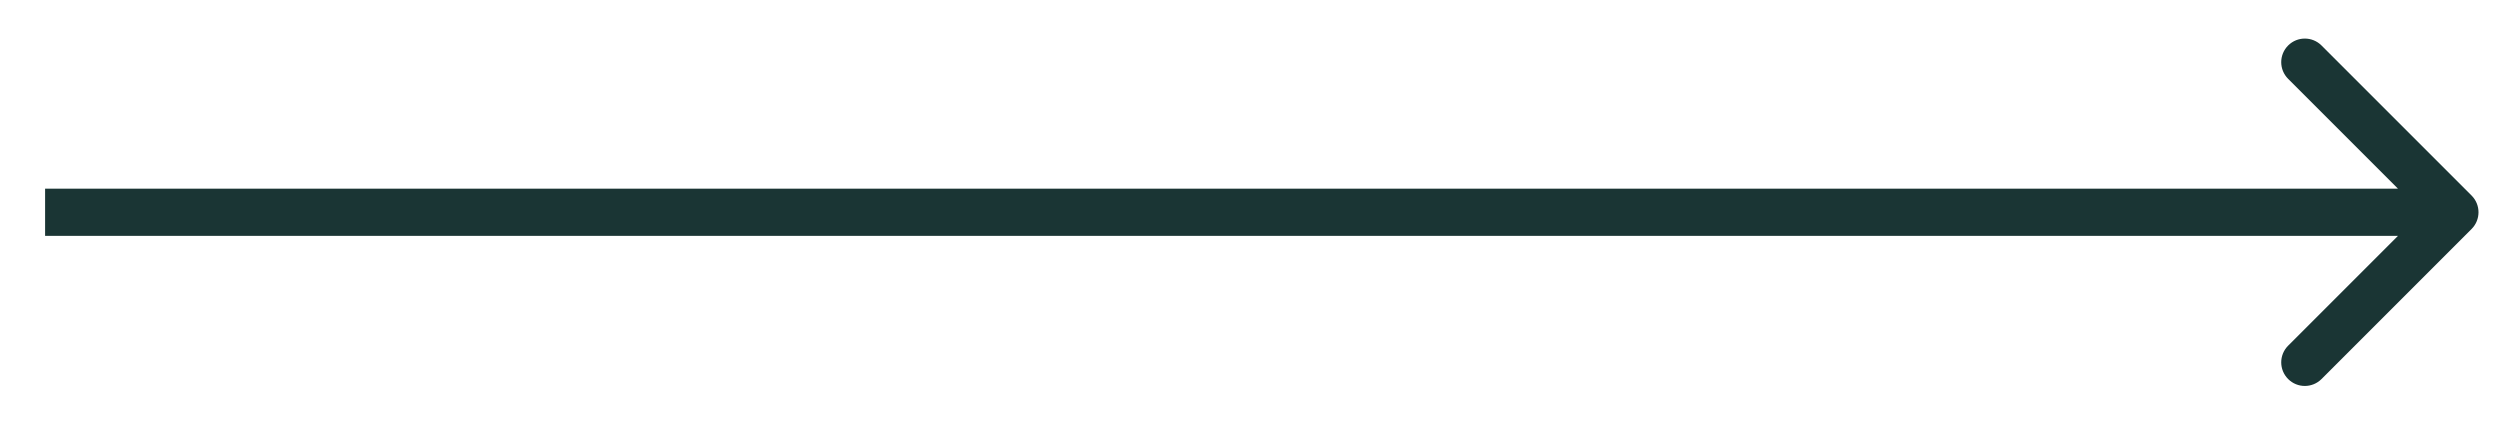 <?xml version="1.0" encoding="UTF-8"?> <svg xmlns="http://www.w3.org/2000/svg" width="53" height="9" viewBox="0 0 53 9" fill="none"><path d="M52.398 4.854C52.593 4.658 52.593 4.342 52.398 4.146L49.216 0.964C49.02 0.769 48.704 0.769 48.509 0.964C48.313 1.16 48.313 1.476 48.509 1.672L51.337 4.5L48.509 7.328C48.313 7.524 48.313 7.84 48.509 8.036C48.704 8.231 49.02 8.231 49.216 8.036L52.398 4.854ZM0.956 4.5V5H52.044V4.5V4H0.956V4.5Z" fill="#1A3534"></path></svg> 